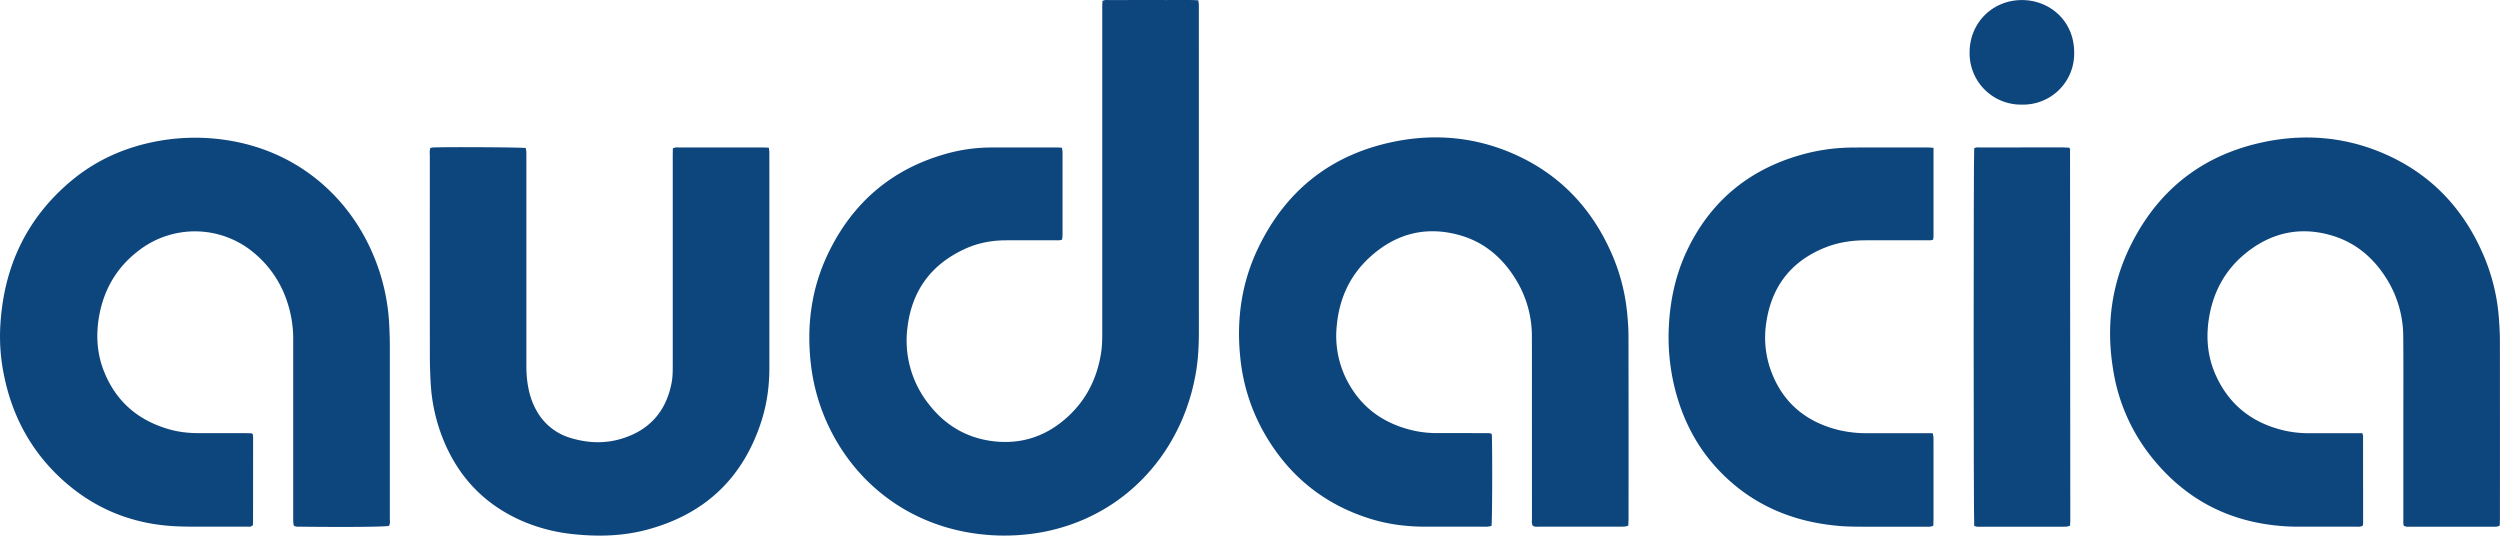 <svg xmlns="http://www.w3.org/2000/svg" fill="none" viewBox="0 0 7731 1657"><path d="M3284.1 456.9c.6 5.7 1.7 10.9 1.7 16v254c0 4.5-.9 9.1-1.4 14-7.6 3.3-15 2-22.1 2-50.7.1-101.3-.1-152 .2-42.4.2-83.8 7.7-122.6 24.9-106.1 47.3-167.6 128.8-181.4 244.4a316.3 316.3 0 0 0 69 241.3c47.9 60.4 110.5 98.1 186.9 109.5 92.1 13.7 173-12.6 241.1-75.7 56.3-52.1 88.7-117.3 101.2-192.8 4-23.8 4.1-47.8 4.1-71.8V23.1c0-6.6.4-13.1.6-19.9 7.4-4.5 14.9-2.9 21.9-3 57.3-.1 114.7-.2 172-.1 27.3 0 54.7-.1 82 0 6.5 0 13 .6 20.6.9.6 4.8 1.3 8.6 1.5 12.4.3 4.7.1 9.3.1 14l.1 999.8c0 40.7-2 81.2-8.6 121.5-32.9 200.5-156.8 373.4-343.9 456.2a596.3 596.3 0 0 1-170.9 46.6 644.2 644.2 0 0 1-131.7 2.5c-224.1-18.6-395.5-147.3-484.1-324.3a609.2 609.2 0 0 1-61.1-207.7c-12.9-117.2 2.3-230.4 53.3-337.1 76.2-159.3 199.2-264.1 370.3-310.7 43.8-11.9 89-18 134.3-18.1 67.3-.2 134.7-.2 202-.1 5.5 0 10.7.5 17.1.9Z" fill="#0D457D"></path><path d="M4613.1 1341.8c2.2 24.6 1.7 267.6-.7 284.4a77 77 0 0 1-10.6 2.3c-4 .3-8 .4-12 .2h-180c-57.6.1-114.4-6.7-169.6-23.6-146.5-45-256.8-135.1-332-268.2a588.2 588.2 0 0 1-72.9-232.9c-11.9-116.6 4.1-229.1 54.6-335.1 86-180.6 228-292.4 424.2-331.4 123-24.5 244.5-13.8 360.6 35.8 143.3 61.3 244.6 165.6 307.7 307.5a600.8 600.8 0 0 1 49.1 184.6c2.5 24.5 4.4 49.2 4.4 73.8.4 188 .4 376 .2 563.9 0 7.2-.5 14.4-.7 22.5-4.6 1.1-8.3 2.6-12.1 2.8-8.6.4-17.3.3-26 .3l-234-.1c-7.8 0-16 1.7-23.3-2.7-4.2-7.7-2.6-15.9-2.6-23.8l-.1-357.9c0-68 .1-136-.1-204a334 334 0 0 0-53.2-181.7c-40.8-64.2-96.5-110.7-170.3-131.3-106.5-29.8-200.7-3.8-280.7 71-59.9 55.9-91.5 126.6-99.1 208.2a300 300 0 0 0 26.5 159.7c43 90.5 115.5 144.2 212.5 165.8a335 335 0 0 0 73.4 7.4c48-.1 96 0 144 .1 7.4.2 14.8-1 22.8 2.4Z" fill="#0D457D"></path><path d="M1202.8 1626.2c-14 3.1-130.4 4.2-273.7 2.5-6.5-.1-13.3 1.2-20.6-3.3-.7-3.5-1.3-7.1-1.6-10.7-.3-6.7-.2-13.3-.2-20v-541.9a364 364 0 0 0-27-142.4 326.7 326.7 0 0 0-90.5-125.2 284 284 0 0 0-363-8.2c-66.1 51.2-105.4 119.2-119.8 201.3-9.9 56.8-6.9 113.1 14.1 167.3 36.8 94.9 105.9 154.6 203.3 182.2 28.3 8 57.5 11.4 86.9 11.6 49.3.2 98.7 0 148 .1 7.2 0 14.4.4 20.1.6 1 .9 1.9 1.9 2.7 3l.6 1.8c.3 3.3.6 6.6.6 10l-.2 263.9c0 1.9-.7 3.8-1.1 5.8-5.5 5.6-12.5 4-18.9 4-31.3.2-62.7.2-94 .1-42.7-.3-85.4.8-127.9-1.4-138.6-7.2-258.9-58.7-359.2-154.5-90.3-86.4-145.4-192.6-169.6-315.1A593.7 593.7 0 0 1 .6 1014.5c8.6-183 78.2-337.1 220-455.5 79-65.9 170.5-105.5 271.6-123.4a639.5 639.5 0 0 1 175.3-6.5c238.6 24 405 171.3 483.5 351.6a632.6 632.6 0 0 1 52.7 224.4c1.1 22.6 1.8 45.3 1.8 67.9v527.9c0 8.5 1.9 17.4-2.7 25.3Z" fill="#0D457D"></path><path d="M7305.1 1339.5c1.3 4.5 2.4 6.3 2.4 8.2l.2 269.9c0 2.6-.8 5.1-1.3 8.2-7.6 4.2-15.7 2.9-23.5 2.9h-172c-14 0-28-.2-42-1.1-177.7-10.6-320.1-87-427.2-229.3a572.6 572.6 0 0 1-106.4-251.6c-23.3-136.9-6.7-268.8 56-392.8 85.5-169.2 222-275 407.8-314.3 122.9-26 244.3-17.3 361.1 30.4 149.9 61.3 254.9 169.1 318.9 317.1a609.3 609.3 0 0 1 48.8 201c1.5 21.3 2.7 42.6 2.8 63.9.2 183.3.2 366.6.1 549.9 0 7.9-.4 15.7-.6 23.3-8 4.8-15.4 3.6-22.6 3.6l-152 .1c-33.3 0-66.6.1-100-.1-7.2 0-14.6 1.1-22-2.8-2.4-7.8-1.5-15.8-1.5-23.7v-289.9c0-90.6.5-181.3-.3-271.9a338.6 338.6 0 0 0-52.4-180c-40.5-64.3-95.9-111-169.4-132.5-97.3-28.5-186.3-8.7-264.7 54.5-65 52.4-102.1 121.7-114.7 204.2-9.3 60.8-3.3 119.9 22.5 175.9 42.5 92.5 115.5 147.5 214.1 169.5a335 335 0 0 0 73.4 7.5h142l22.5-.1Z" fill="#0D457D"></path><path d="M1331.1 457.3c3.4-.5 6.6-1.2 9.7-1.3 47.5-1.8 267.4-.6 284.9 1.7.6 3.4 1.7 7.1 1.9 10.9.3 6.6.2 13.3.2 20v643.9c0 30.1 3.1 59.9 11.3 88.9a215.3 215.3 0 0 0 23.8 54.8 176.6 176.6 0 0 0 102.5 78.4c52.2 15.7 105.2 17.9 157.6 1.8 86.3-26.5 137.5-85.1 154.1-173.9 3.2-17.2 3.3-34.4 3.3-51.8V484.8c0-8.6.2-17.1.3-25.7 7.7-4.6 15.2-3 22.3-3l168-.1h86c6.5 0 13 .5 20.7.9.5 5.5 1.3 9.9 1.4 14.4l.1 66v599.9c0 55.7-7.2 110.4-24.1 163.5-56.8 178.3-176.6 290.7-357.2 338.1-73.7 19.3-148.8 21-224.3 13.1a535.1 535.1 0 0 1-152.6-38.2c-117.6-49.5-200.5-133.8-249.1-251.6a544 544 0 0 1-40-176.5c-1.7-28.6-2.6-57.2-2.6-85.9-.2-206-.2-411.9-.1-617.9-.1-8-1.3-16.1 1.9-24.5Z" fill="#0D457D"></path><path d="M5979.2 457.1V731c0 3.2-.7 6.4-1.2 10-7.6 3.1-15 1.9-22.2 1.9-62.6.1-125.3-.1-188 .2-42.3.2-83.8 6.5-123.2 22.2-105 41.9-165.5 119.4-182.4 231a301 301 0 0 0 17.7 159.1c36.5 91.4 104.6 147.4 198.8 172.6a364.1 364.1 0 0 0 93 11.6h205c.9 5.3 2.3 9.6 2.4 14 .2 22.7.1 45.3.1 68v181.9c0 7.2-.4 14.4-.6 21.9-8.2 4.7-16.3 3.4-24 3.4-63.3.1-126.6.3-190 0-24.6-.1-49.4-.1-73.9-2.1-142.5-11.5-267.7-62.5-369-165.7-70.8-72-116.3-158.4-141.4-255.8a655 655 0 0 1-19.4-198.2c4.2-82 21.8-161 57.5-235.3 71.5-148.4 187.3-244.7 344.9-291.1a601.9 601.9 0 0 1 167.6-24.4c76.6-.3 153.3-.2 229.9-.1 5.3-.1 10.5.5 18.4 1Z" fill="#0D457D"></path><path d="M6105.1 1626.3c-2.3-19-2.3-1150.1-.1-1167.3 5.6-4.8 12.6-2.9 19-3 46-.2 92-.1 138-.1h118c6.5 0 13.1.5 18.8.7 1.4 2.5 2.6 3.6 2.6 4.7l.8 1151.8c0 3.9-.6 7.8-1 12.8-4.1 1-7.8 2.3-11.5 2.7-4.7.3-9.3.4-14 .3h-246c-8 0-16.1 1.1-24.6-2.6Z" fill="#0D457D"></path><path d="M6252.2 323.5a158.8 158.8 0 0 1-161.4-162.3c.4-90.6 71-161.6 163-161 85.1.6 160.2 64.4 160.4 161.6a157.9 157.9 0 0 1-162 161.7Z" fill="#0D457D"></path></svg>